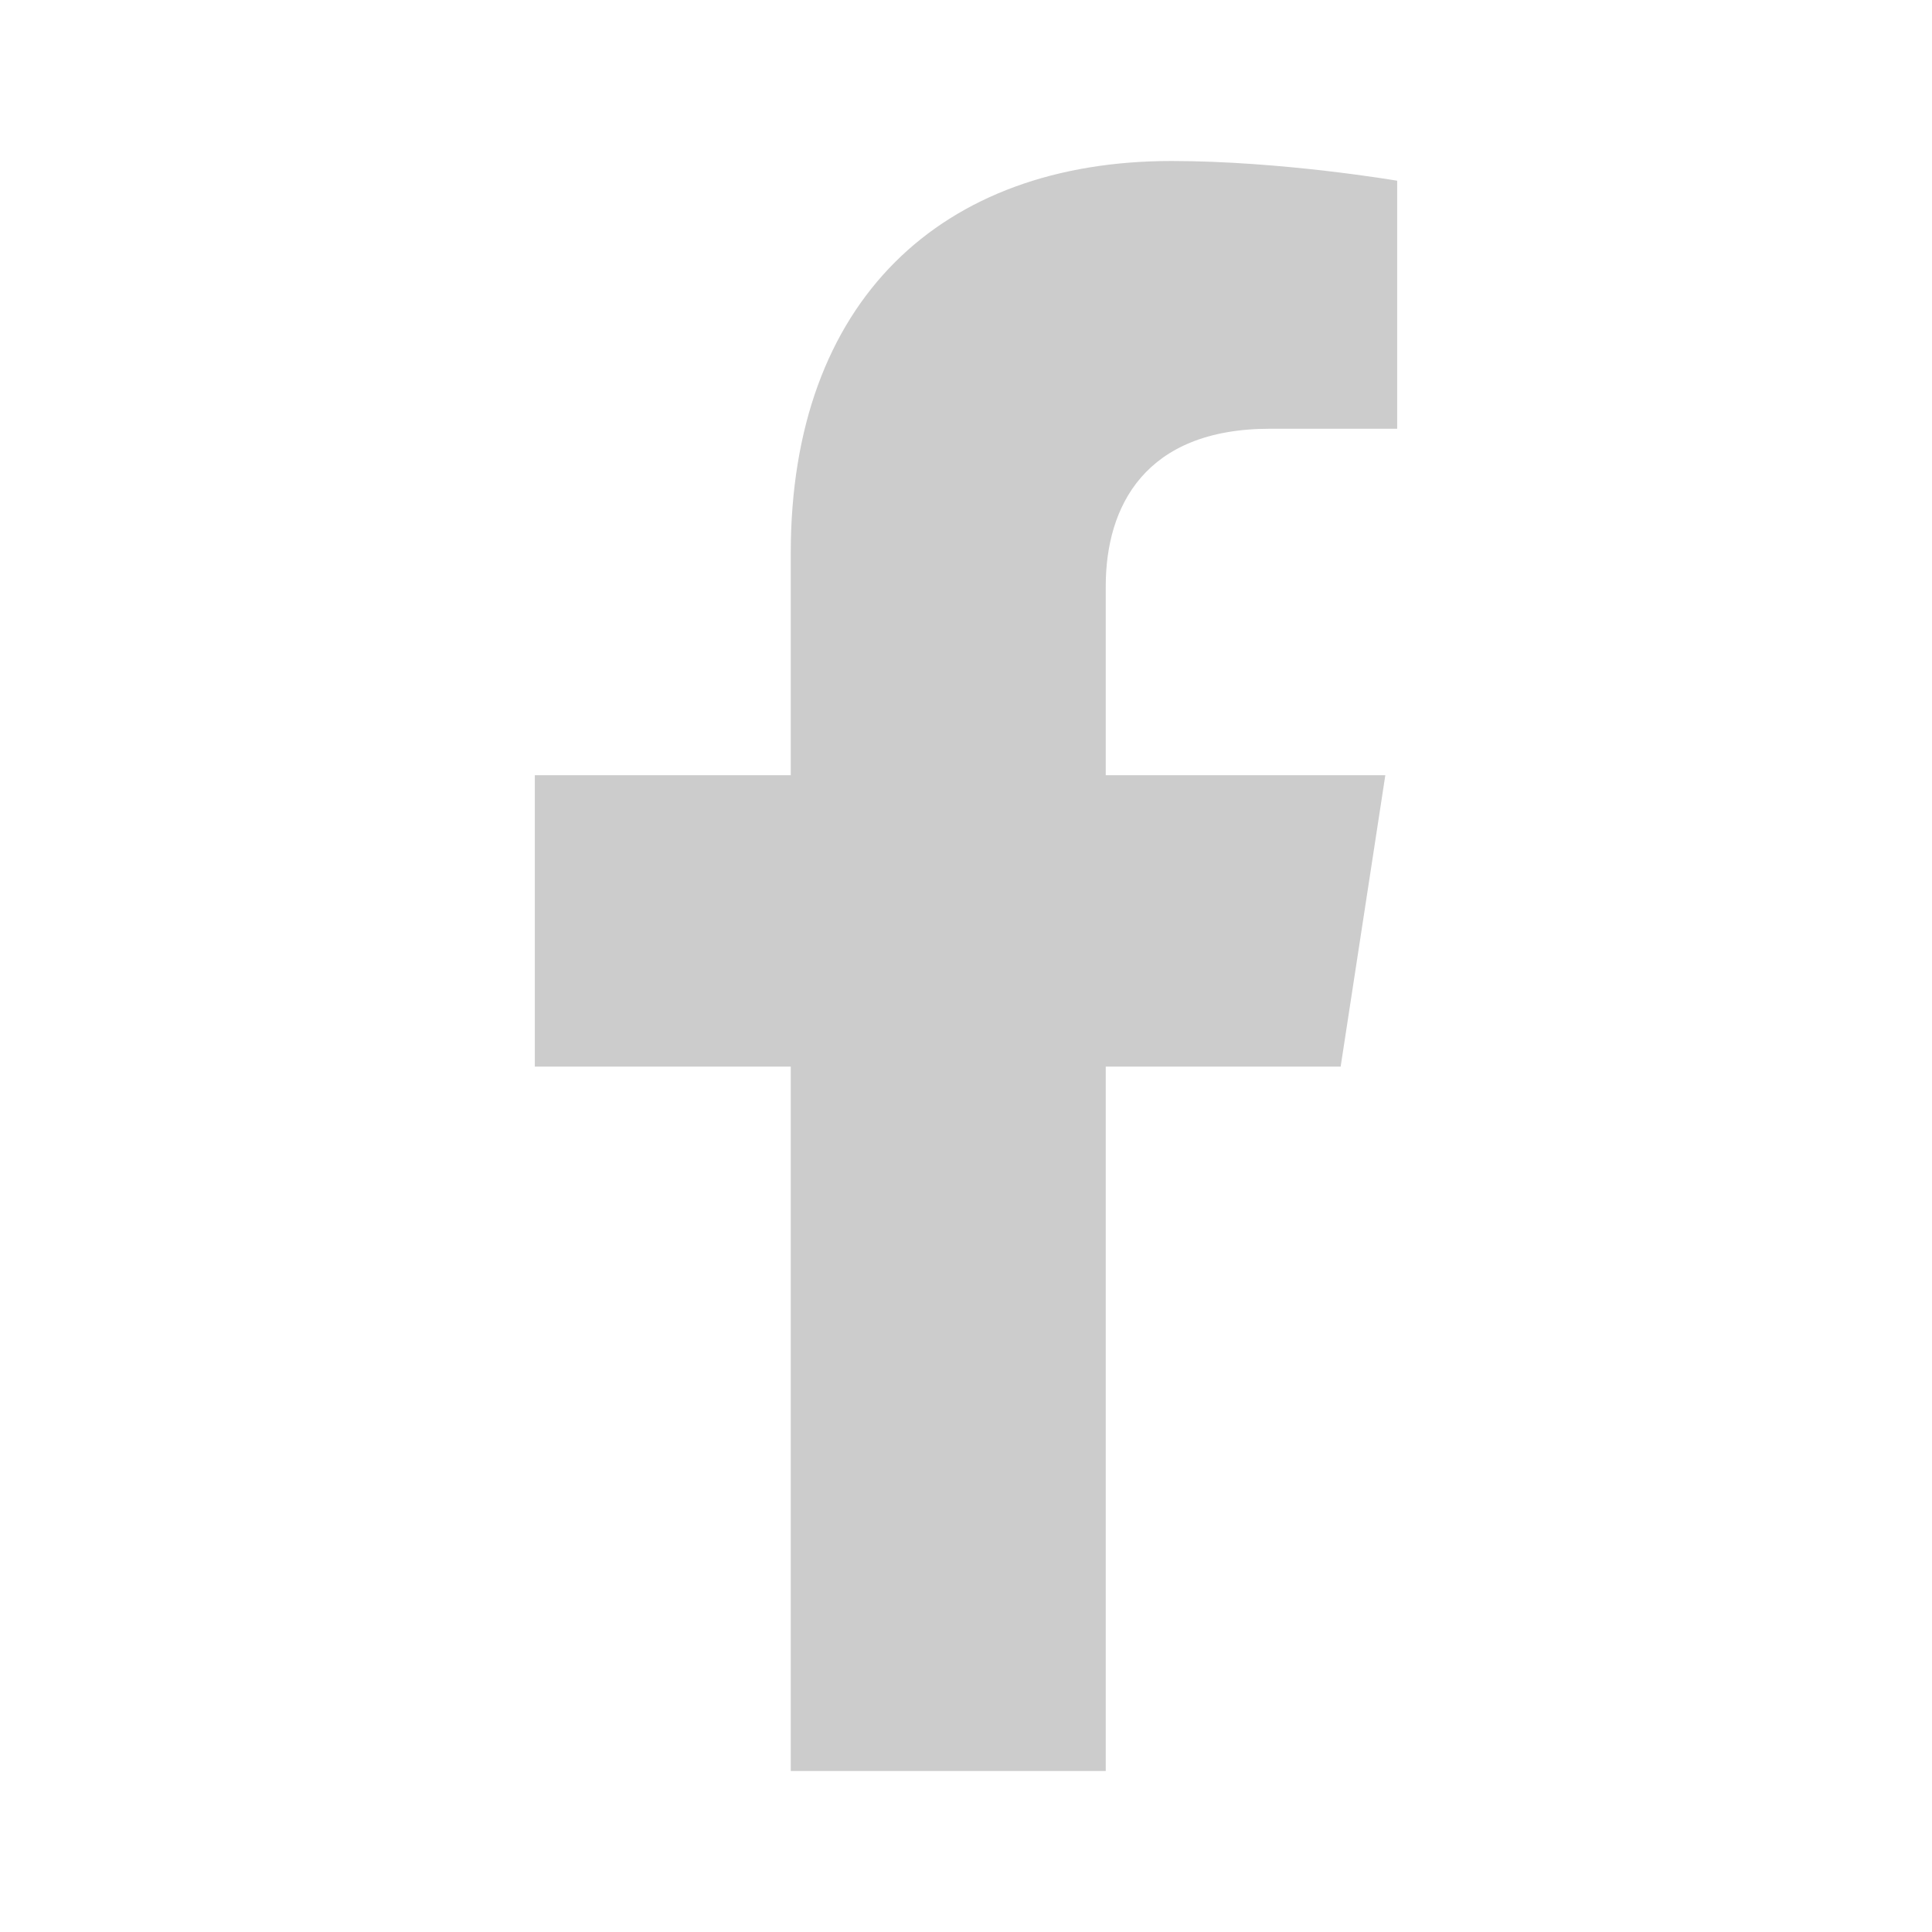 <svg width="24" height="24" viewBox="0 0 24 24" fill="none" xmlns="http://www.w3.org/2000/svg">
<g id="Icon/Font Awesome Free/Brands/F/facebook-f">
<path id="Vector" d="M16.654 13.25L17.209 9.63H13.736V7.282C13.736 6.291 14.222 5.326 15.777 5.326H17.356V2.245C17.356 2.245 15.923 2 14.553 2C11.693 2 9.823 3.734 9.823 6.872V9.63H6.644V13.25H9.823V22H13.736V13.25H16.654Z" fill="#CCCCCC"/>
</g>
</svg>
